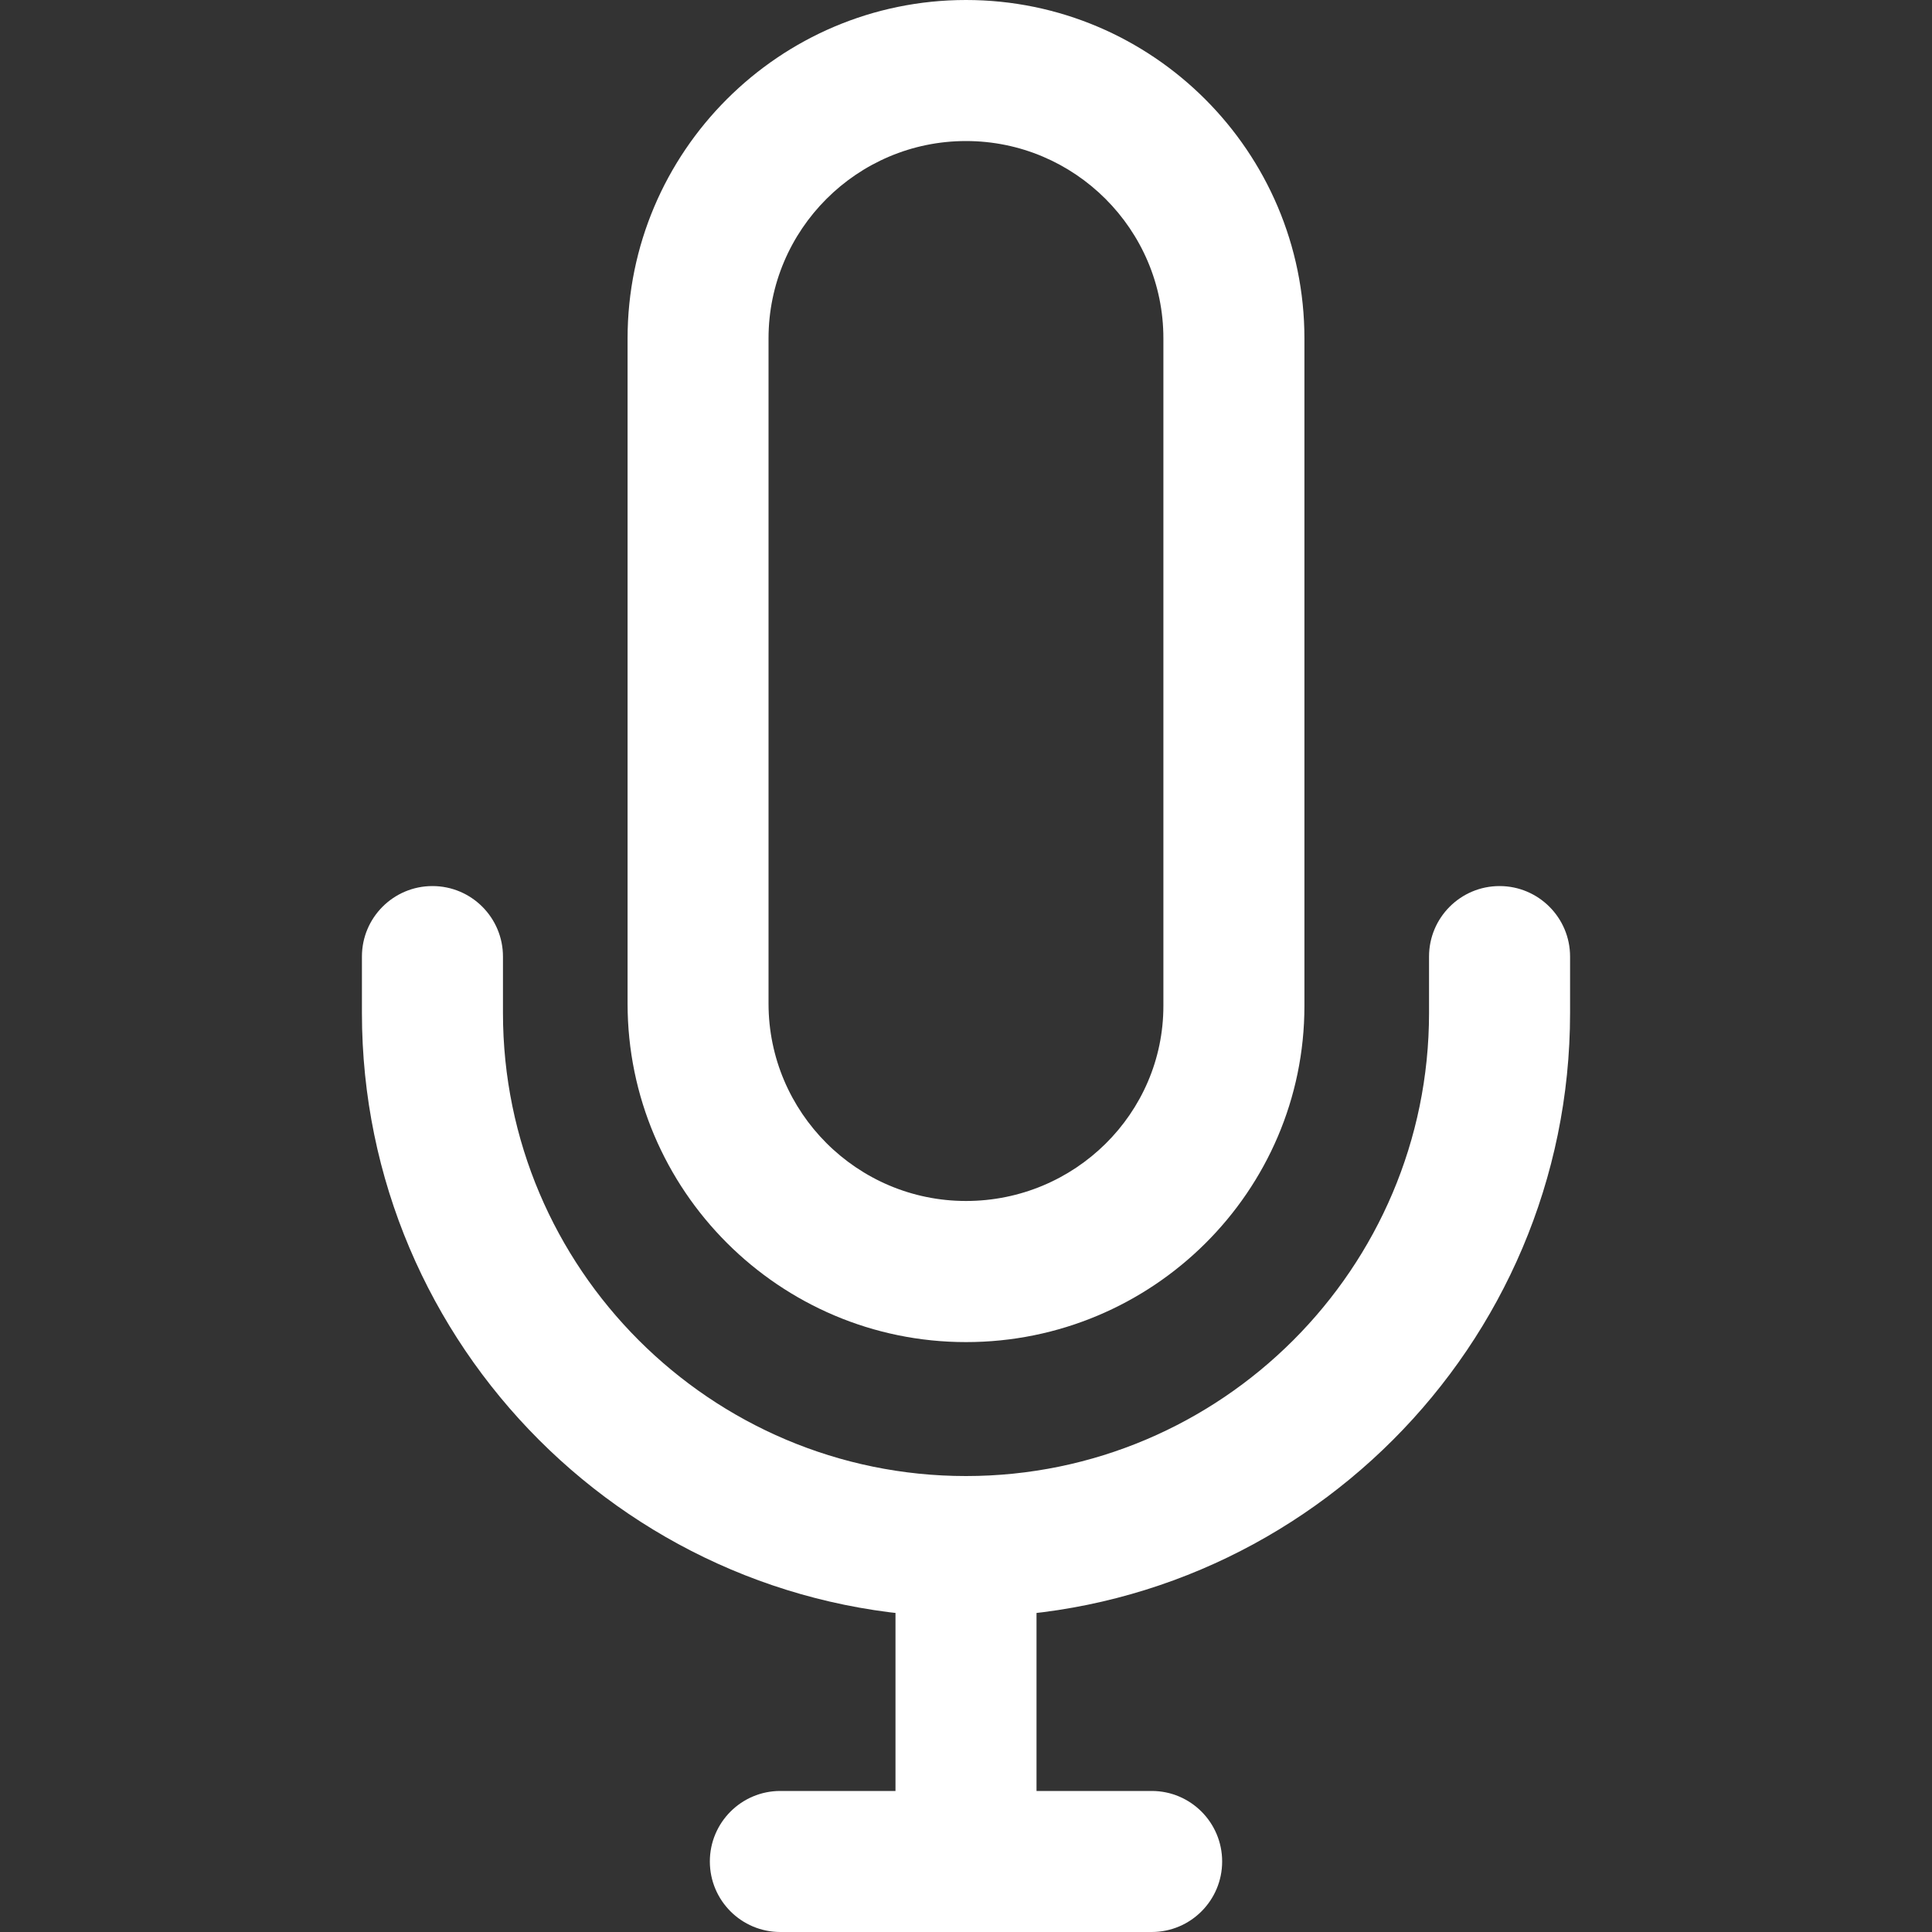 <svg width="24" height="24" viewBox="0 0 24 24" fill="none" xmlns="http://www.w3.org/2000/svg">
<rect x="0" y="0" width="24" height="24" fill="#333333" stroke="none"/>
<g clip-path="url(#clip0_311_434)">
<path d="M12 0C9.682 0 7.796 1.886 7.796 4.204V12.467C7.796 14.785 9.682 16.672 12 16.672C14.318 16.672 16.204 14.799 16.204 12.496V4.204C16.204 1.886 14.318 0 12 0ZM14.452 12.496C14.452 13.832 13.352 14.919 12 14.919C10.648 14.919 9.547 13.819 9.547 12.467V4.204C9.547 2.852 10.648 1.752 12 1.752C13.352 1.752 14.453 2.852 14.452 4.204V12.496Z" fill="white"/>
<path d="M12.876 19.183H11.124V23.124H12.876V19.183Z" fill="white"/>
<path d="M14.307 22.248H9.693C9.21 22.248 8.818 22.64 8.818 23.124C8.818 23.608 9.21 24 9.693 24H14.307C14.79 24 15.182 23.608 15.182 23.124C15.182 22.64 14.79 22.248 14.307 22.248Z" fill="white"/>
<path d="M18.628 11.007C18.144 11.007 17.752 11.399 17.752 11.883V12.584C17.752 15.755 15.171 18.336 12 18.336C8.828 18.336 6.248 15.755 6.248 12.584V11.883C6.248 11.399 5.856 11.007 5.372 11.007C4.888 11.007 4.496 11.399 4.496 11.883V12.584C4.496 16.721 7.862 20.088 12 20.088C16.137 20.088 19.504 16.721 19.504 12.584V11.883C19.504 11.399 19.111 11.007 18.628 11.007Z" fill="white"/>
</g>
<defs>
<clipPath id="clip0_311_434">
<rect width="24" height="24" fill="white"/>
</clipPath>
</defs>
</svg>
